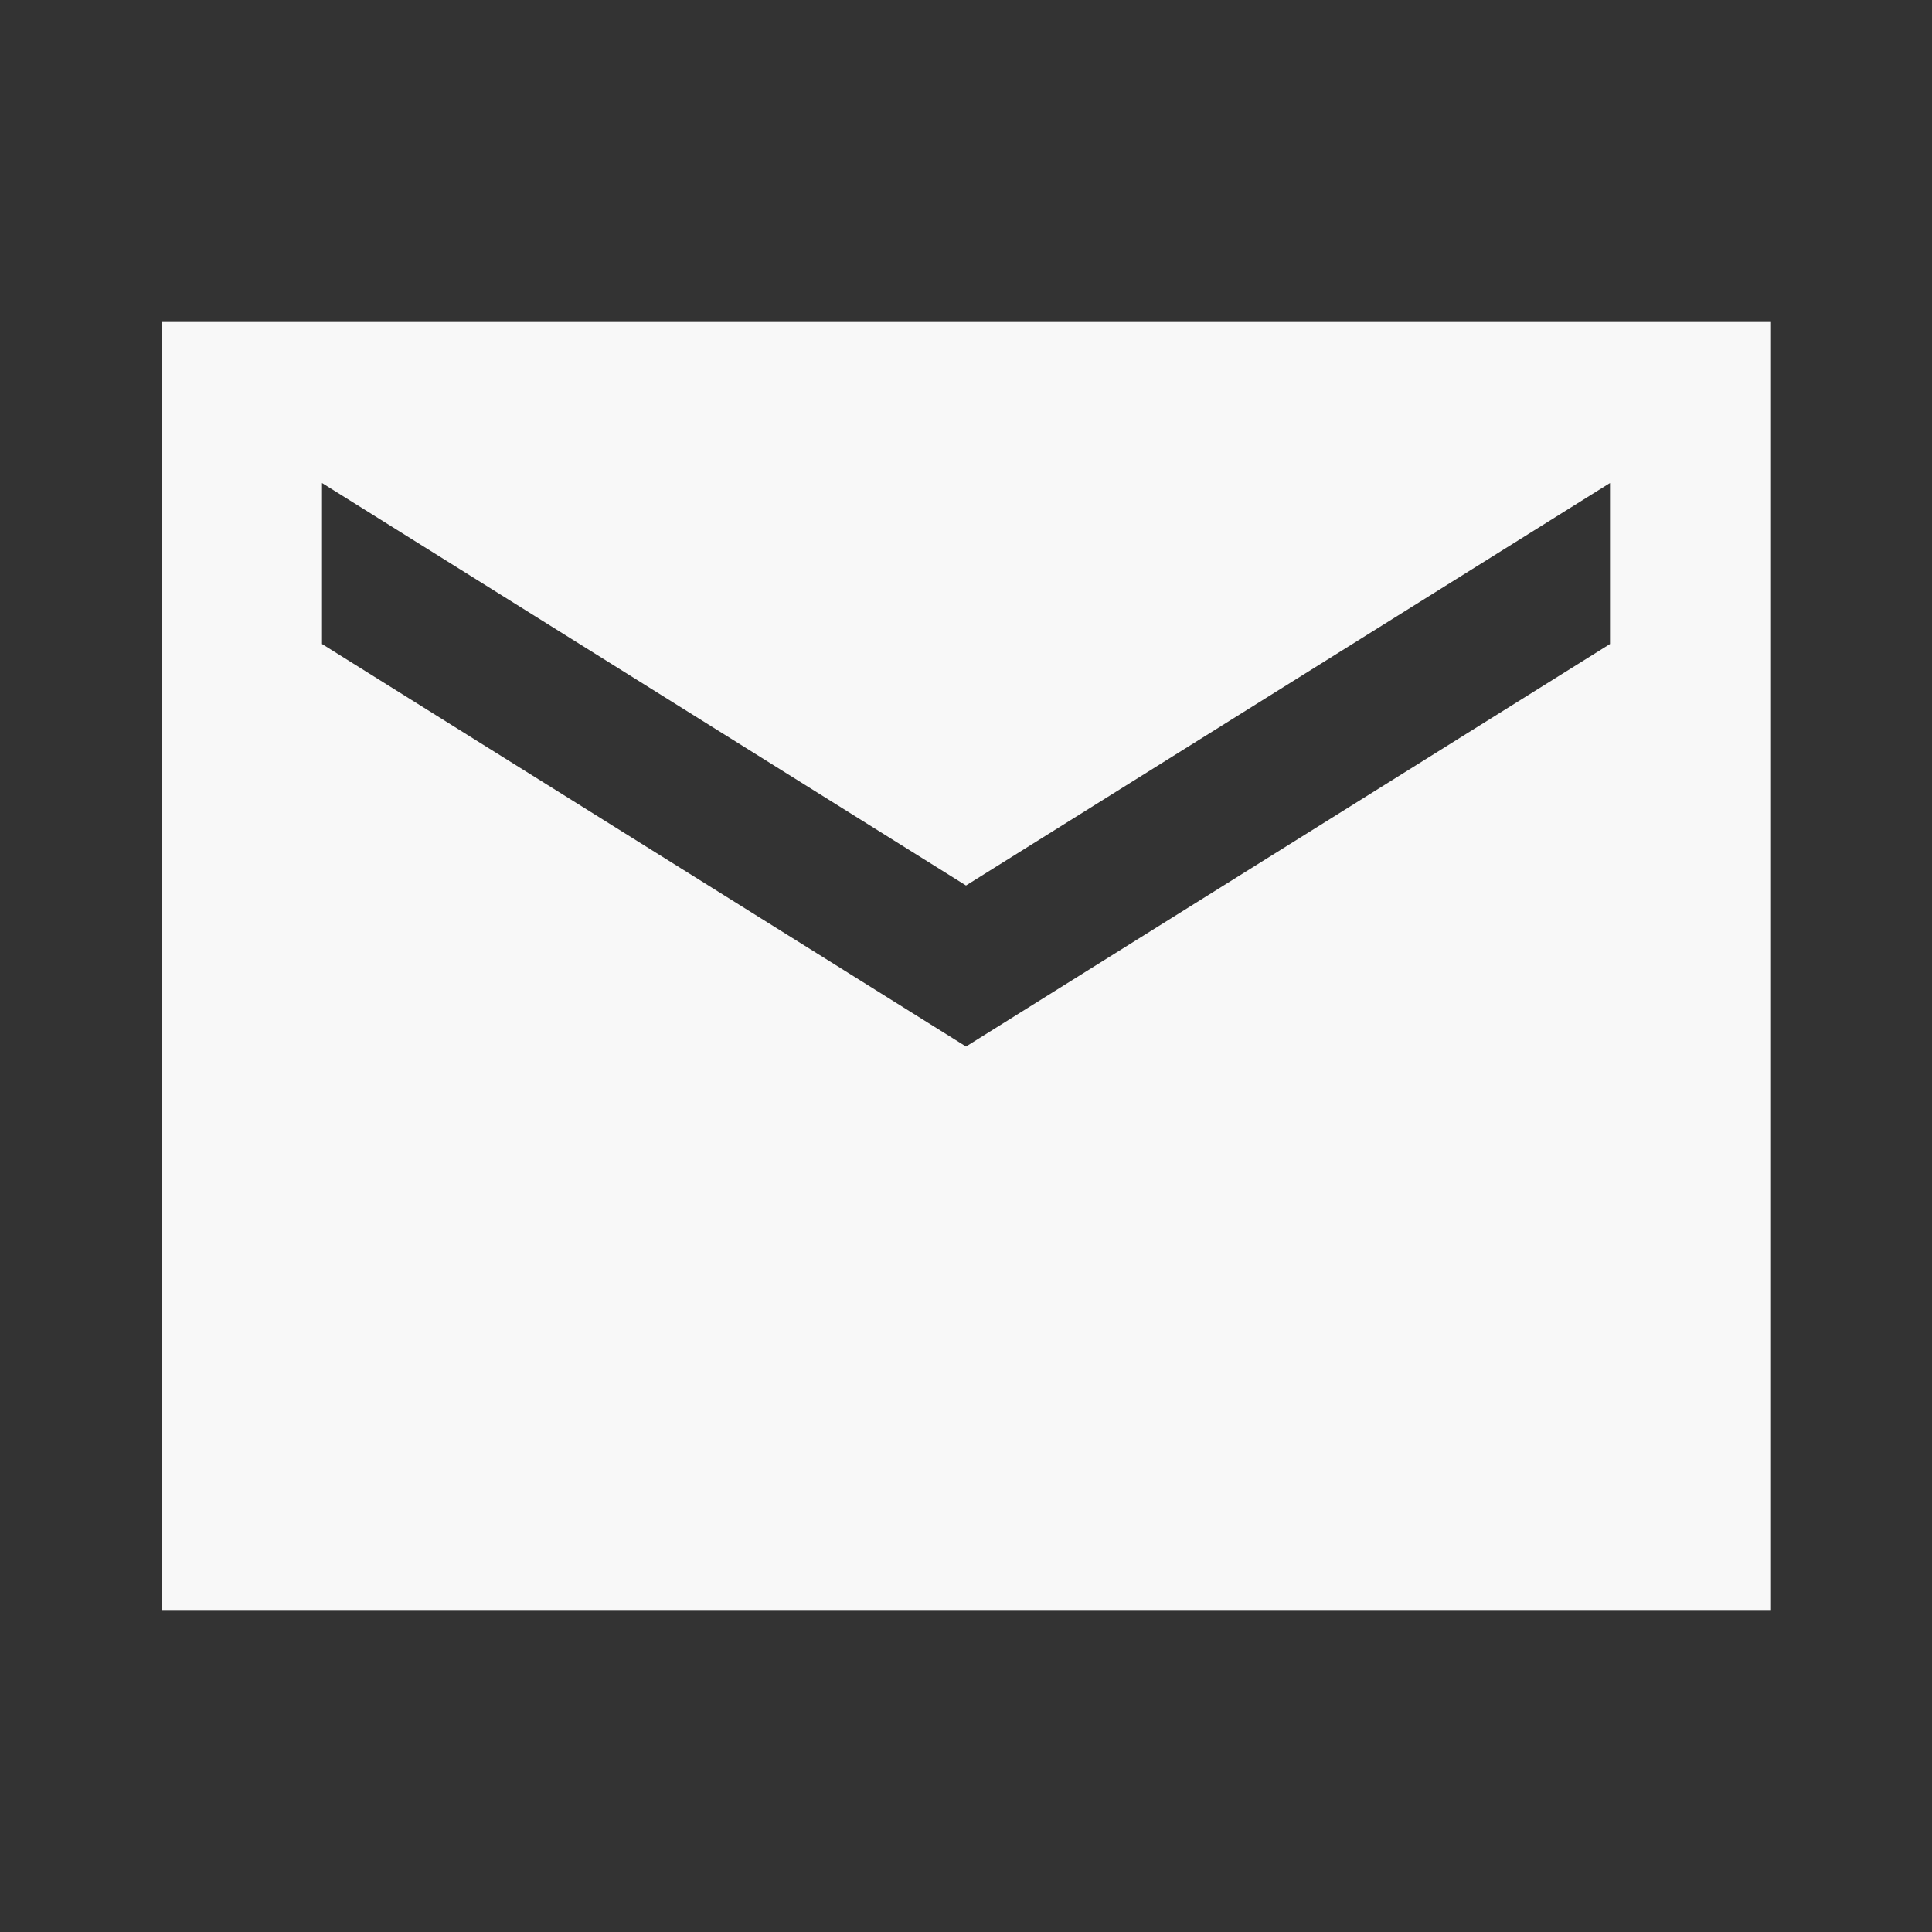 <svg xmlns="http://www.w3.org/2000/svg" width="24" height="24"><rect width="100%" height="100%" fill="#333333" stroke="none"/><path fill="none" d="M0 0h24v24H0z"/><path fill="#f8f8f8" d="M22 4H2.01v16H22zm-2 4l-8 5-8-5V6l8 5 8-5z"/></svg>